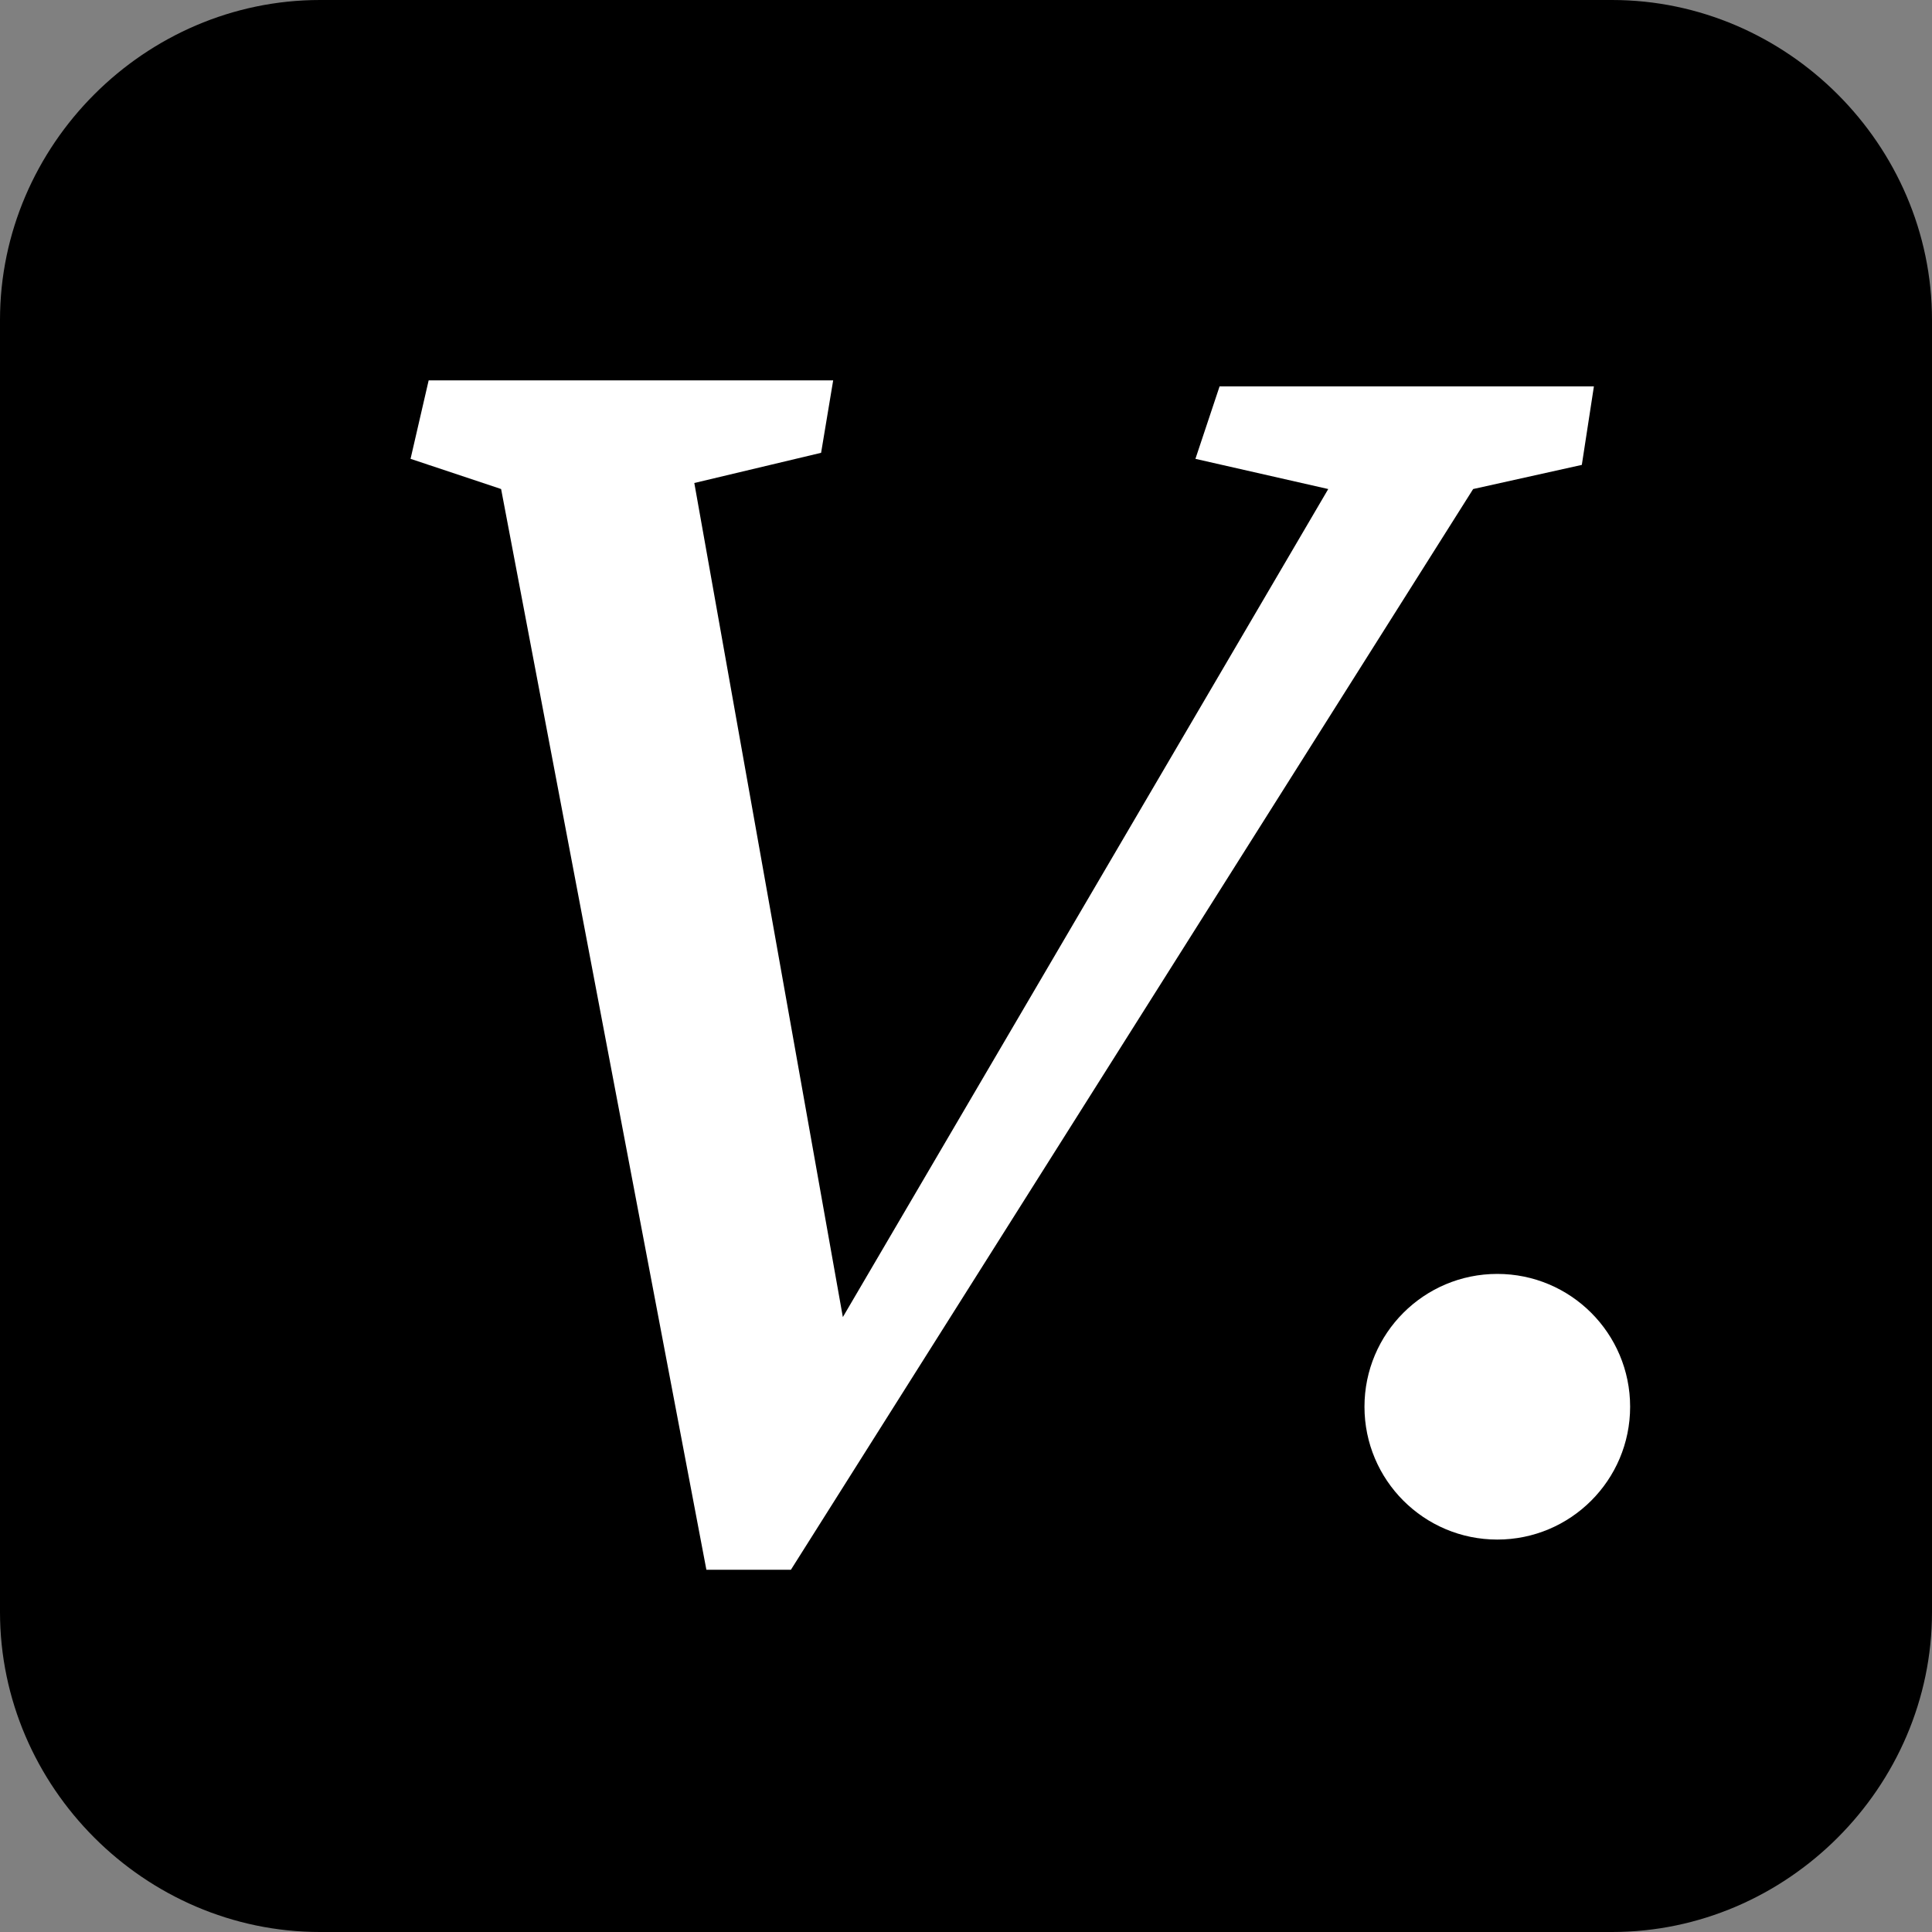 <svg xmlns="http://www.w3.org/2000/svg" xml:space="preserve" id="Layer_1" x="0" y="0" version="1.1" viewBox="0 0 32 32"><rect x="0" y="0" width="32" height="32" fill="#808080" stroke="none"/><style>.st0{fill:#fff}</style><path d="M26.7 32H5.3C2.4 32 0 29.6 0 26.7V5.3C0 2.4 2.4 0 5.3 0h21.4C29.6 0 32 2.4 32 5.3v21.4c0 2.9-2.4 5.3-5.3 5.3z"/><circle cx="24.8" cy="23.3" r="2.2" class="st0"/><path d="M11.7 26 8.3 8.1l-1.5-.5.3-1.3h6.7l-.2 1.2-2.1.5 2.6 14.6h-.6L22 8.1l-2.2-.5.4-1.2h6.2l-.2 1.3-1.8.4L13.1 26h-1.4z" class="st0"/></svg>